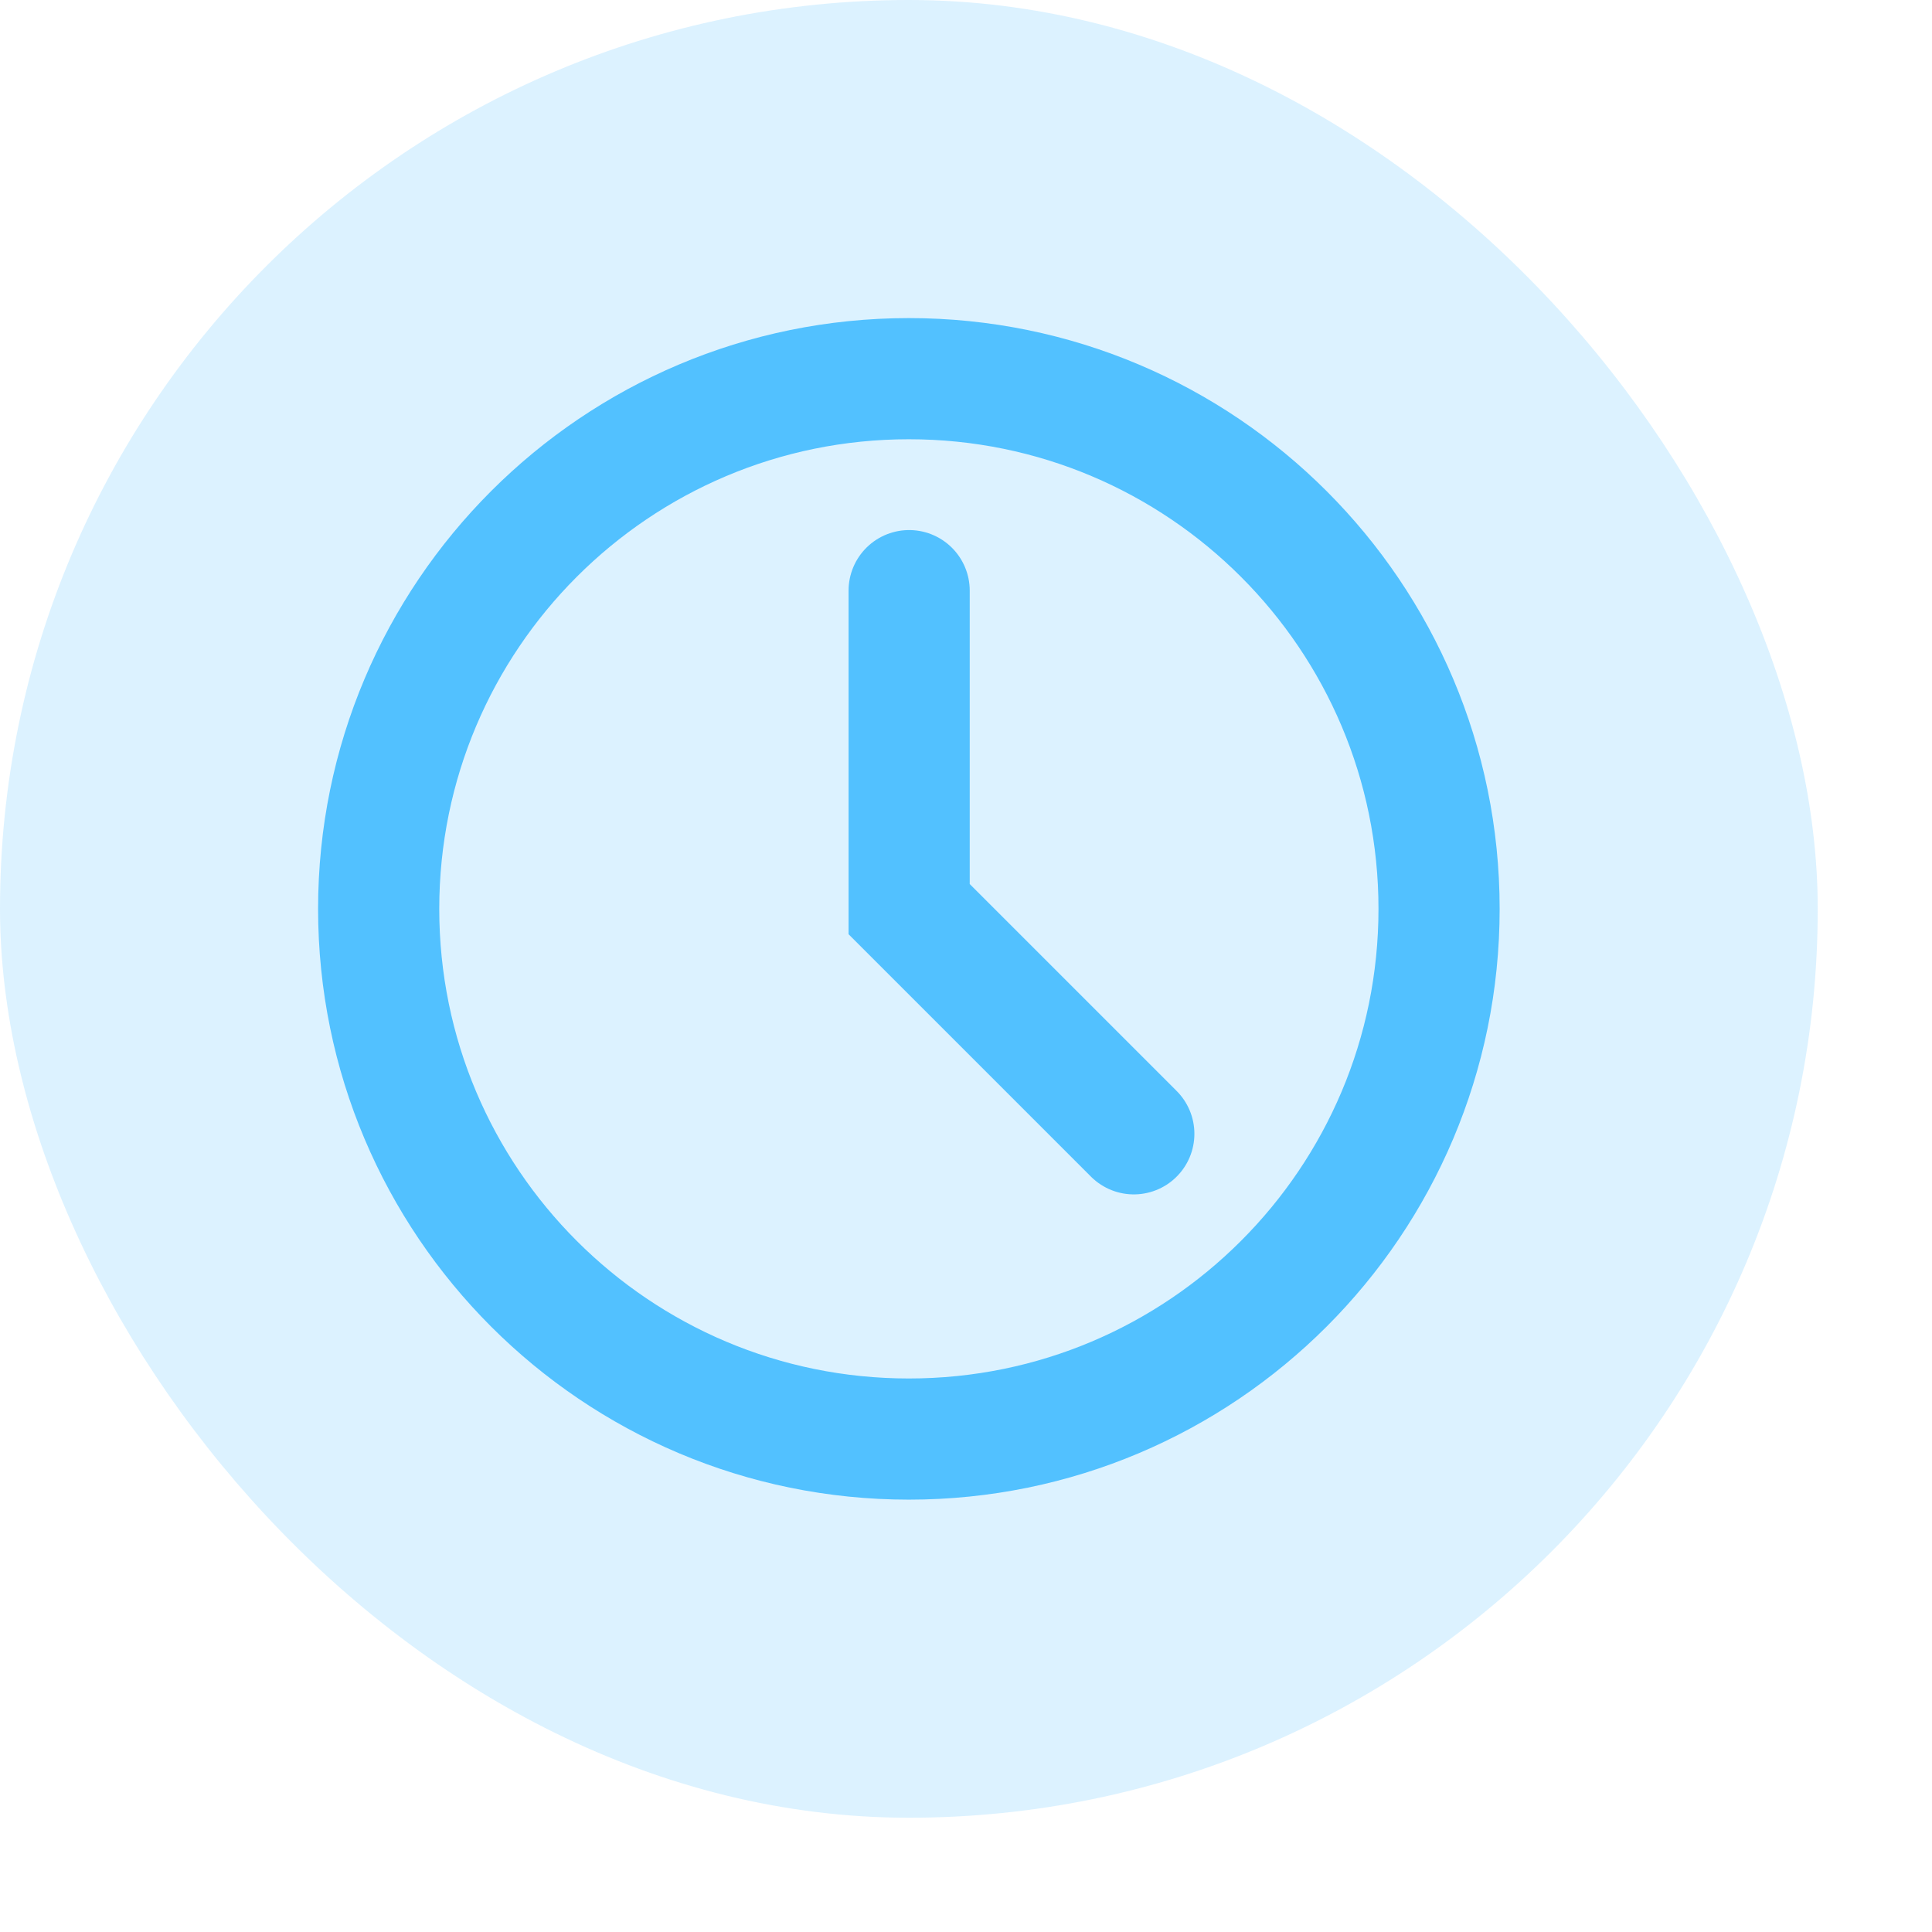 <?xml version="1.0" encoding="utf-8"?>
<svg xmlns="http://www.w3.org/2000/svg" fill="none" height="100%" overflow="visible" preserveAspectRatio="none" style="display: block;" viewBox="0 0 7 7" width="100%">
<g id="Frame 5">
<rect fill="#52C1FF" fill-opacity="0.2" height="6.586" rx="3.293" width="6.586"/>
<g clip-path="url(#clip0_0_8017)" id="icon-park-outline:time">
<g id="Group">
<path d="M3.293 5.214C4.354 5.214 5.214 4.354 5.214 3.293C5.214 2.232 4.354 1.372 3.293 1.372C2.232 1.372 1.372 2.232 1.372 3.293C1.372 4.354 2.232 5.214 3.293 5.214Z" id="Vector" stroke="#52C1FF" stroke-width="0.439"/>
<path d="M3.294 2.14V3.294L4.108 4.108" id="Vector_2" stroke="#52C1FF" stroke-linecap="round" stroke-width="0.439"/>
</g>
</g>
</g>
<defs>
<clipPath id="clip0_0_8017">
<rect fill="white" height="4.61" transform="translate(0.988 0.987)" width="4.61"/>
</clipPath>
</defs>
</svg>